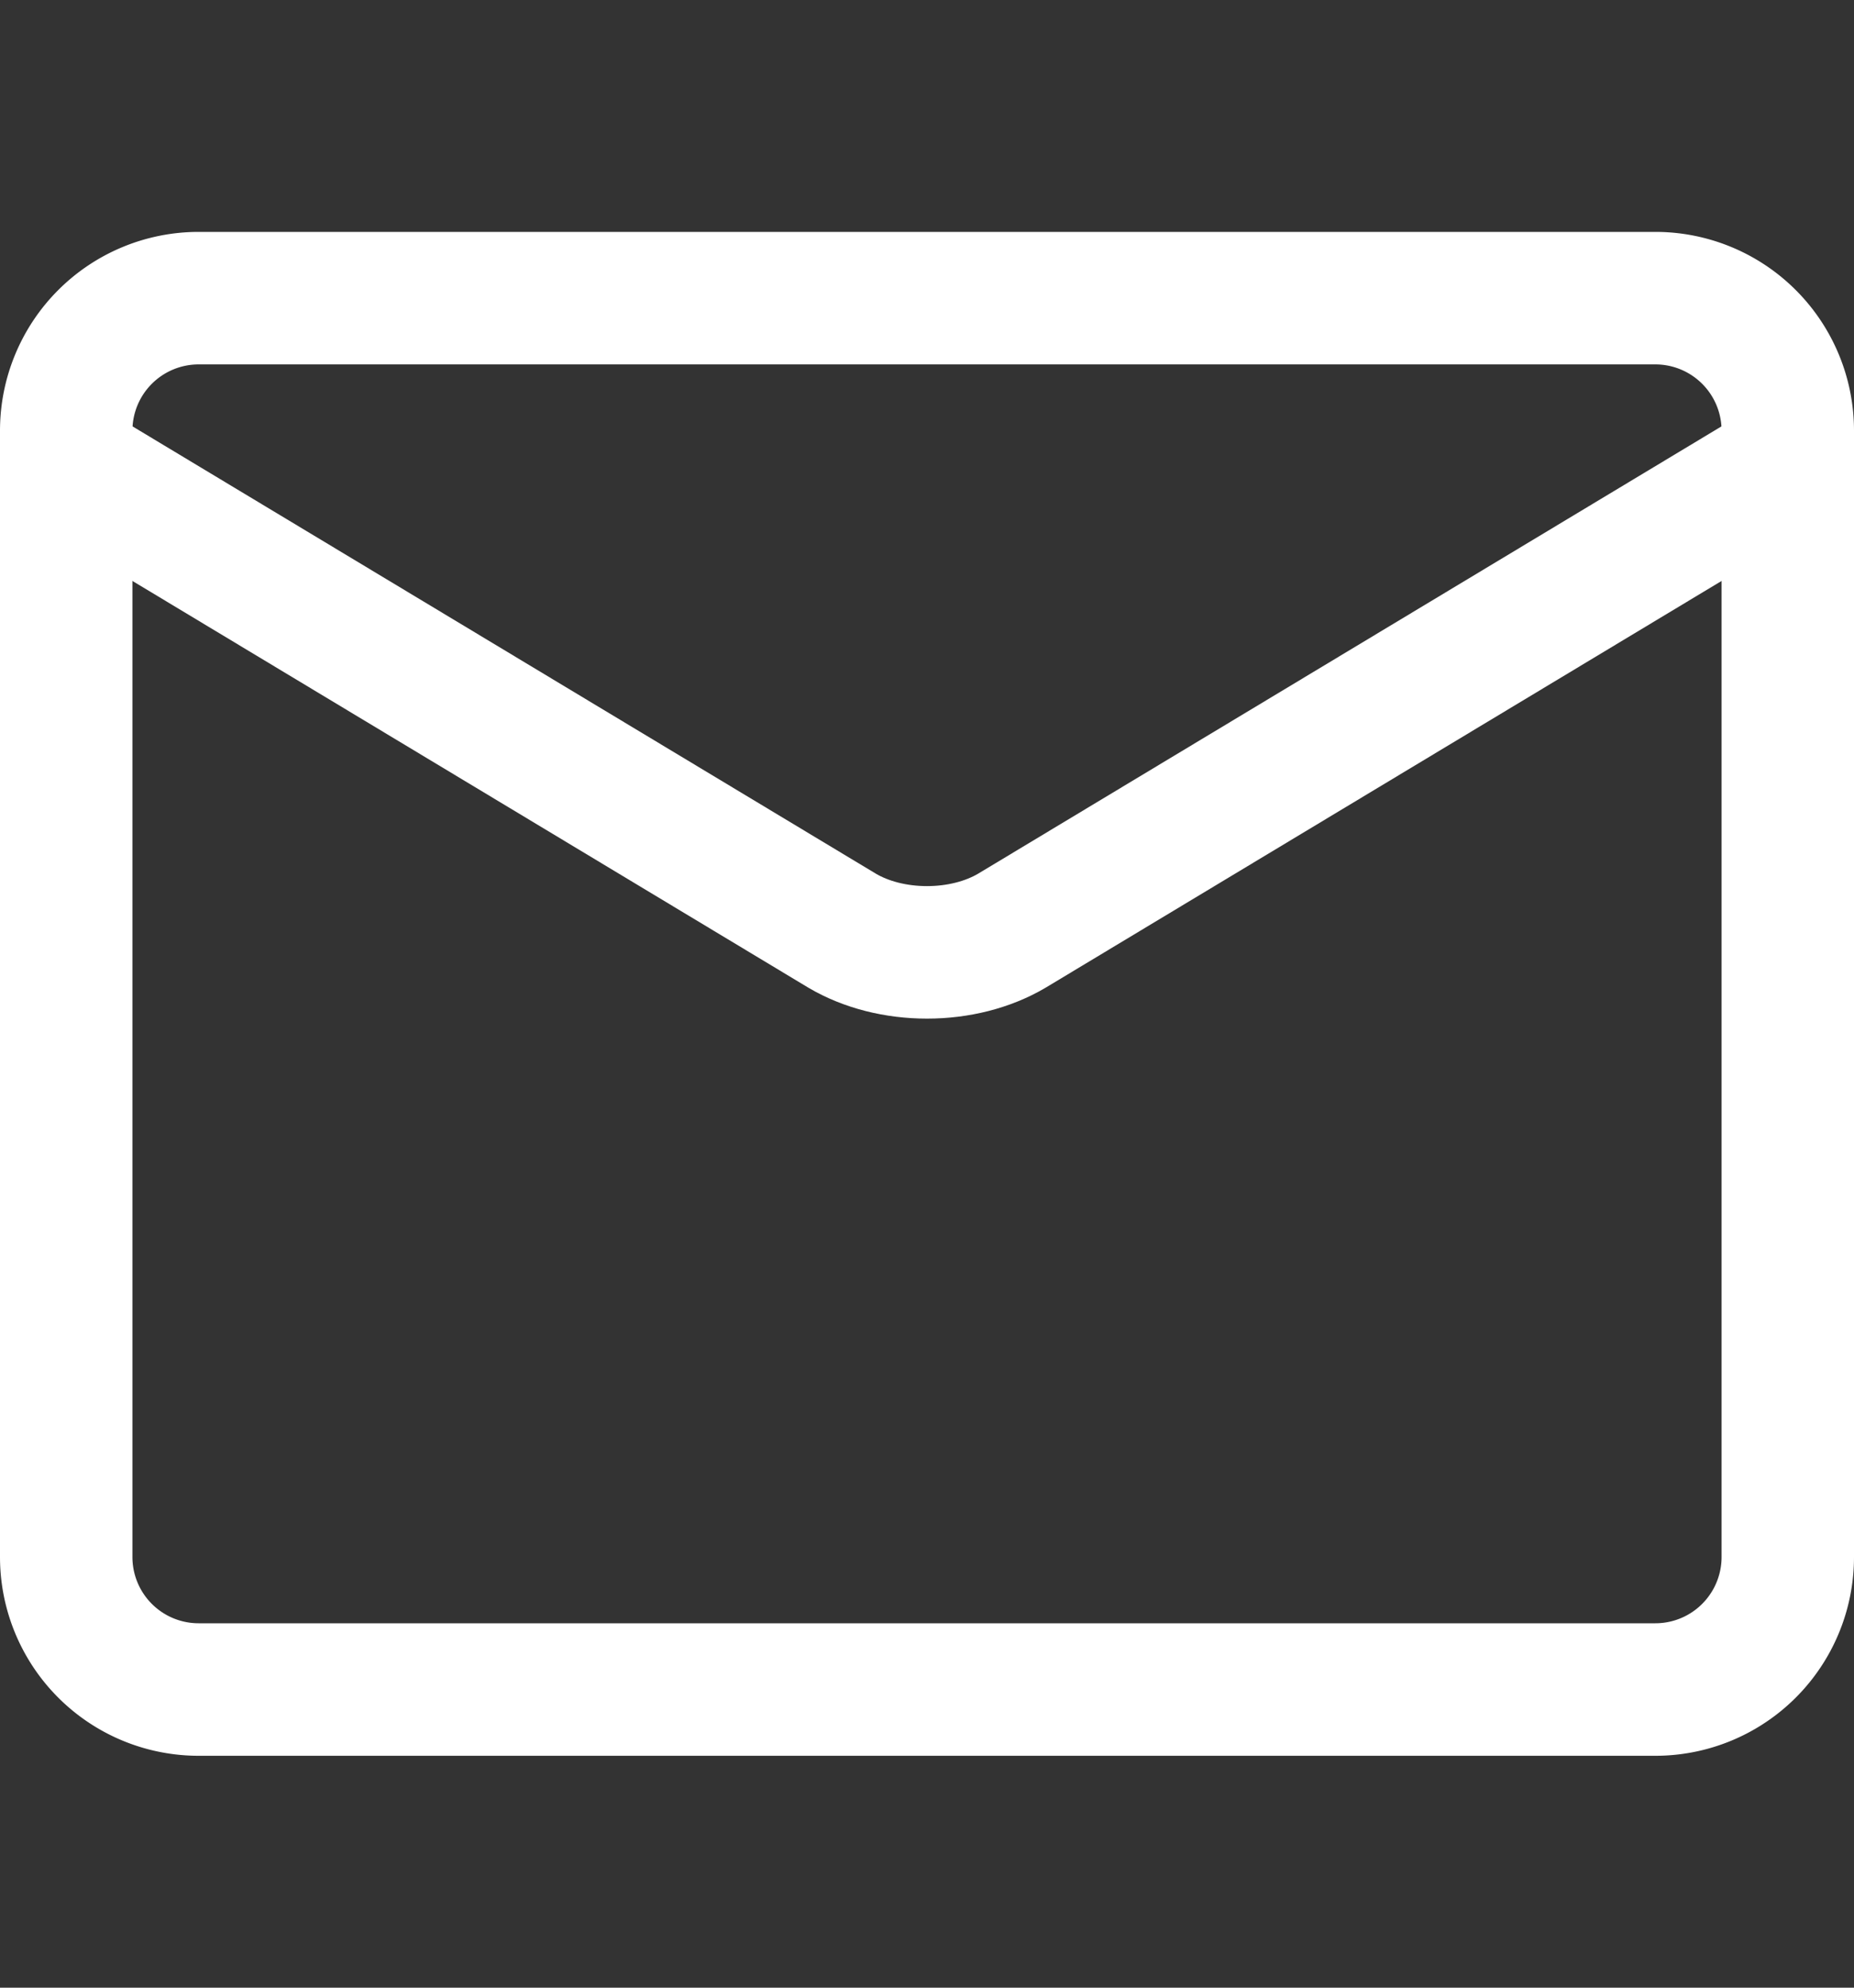 <svg xmlns="http://www.w3.org/2000/svg" width="14" height="15" fill="none" viewBox="0 0 14 15">
  <rect x="0" y="0" width="14" height="15" fill="#333333" stroke="none"/>
  <path stroke="#fff" stroke-linecap="round" stroke-linejoin="round" d="M12.5 2.25h-11a1 1 0 0 0-1 1v8.5a1 1 0 0 0 1 1h11a1 1 0 0 0 1-1v-8.5a1 1 0 0 0-1-1Z"/>
  <path stroke="#fff" stroke-linecap="round" stroke-linejoin="round" d="m.5 3.5 5.86 3.524c.18.106.406.163.64.163.234 0 .46-.057.64-.163L13.5 3.5"/>
</svg>
